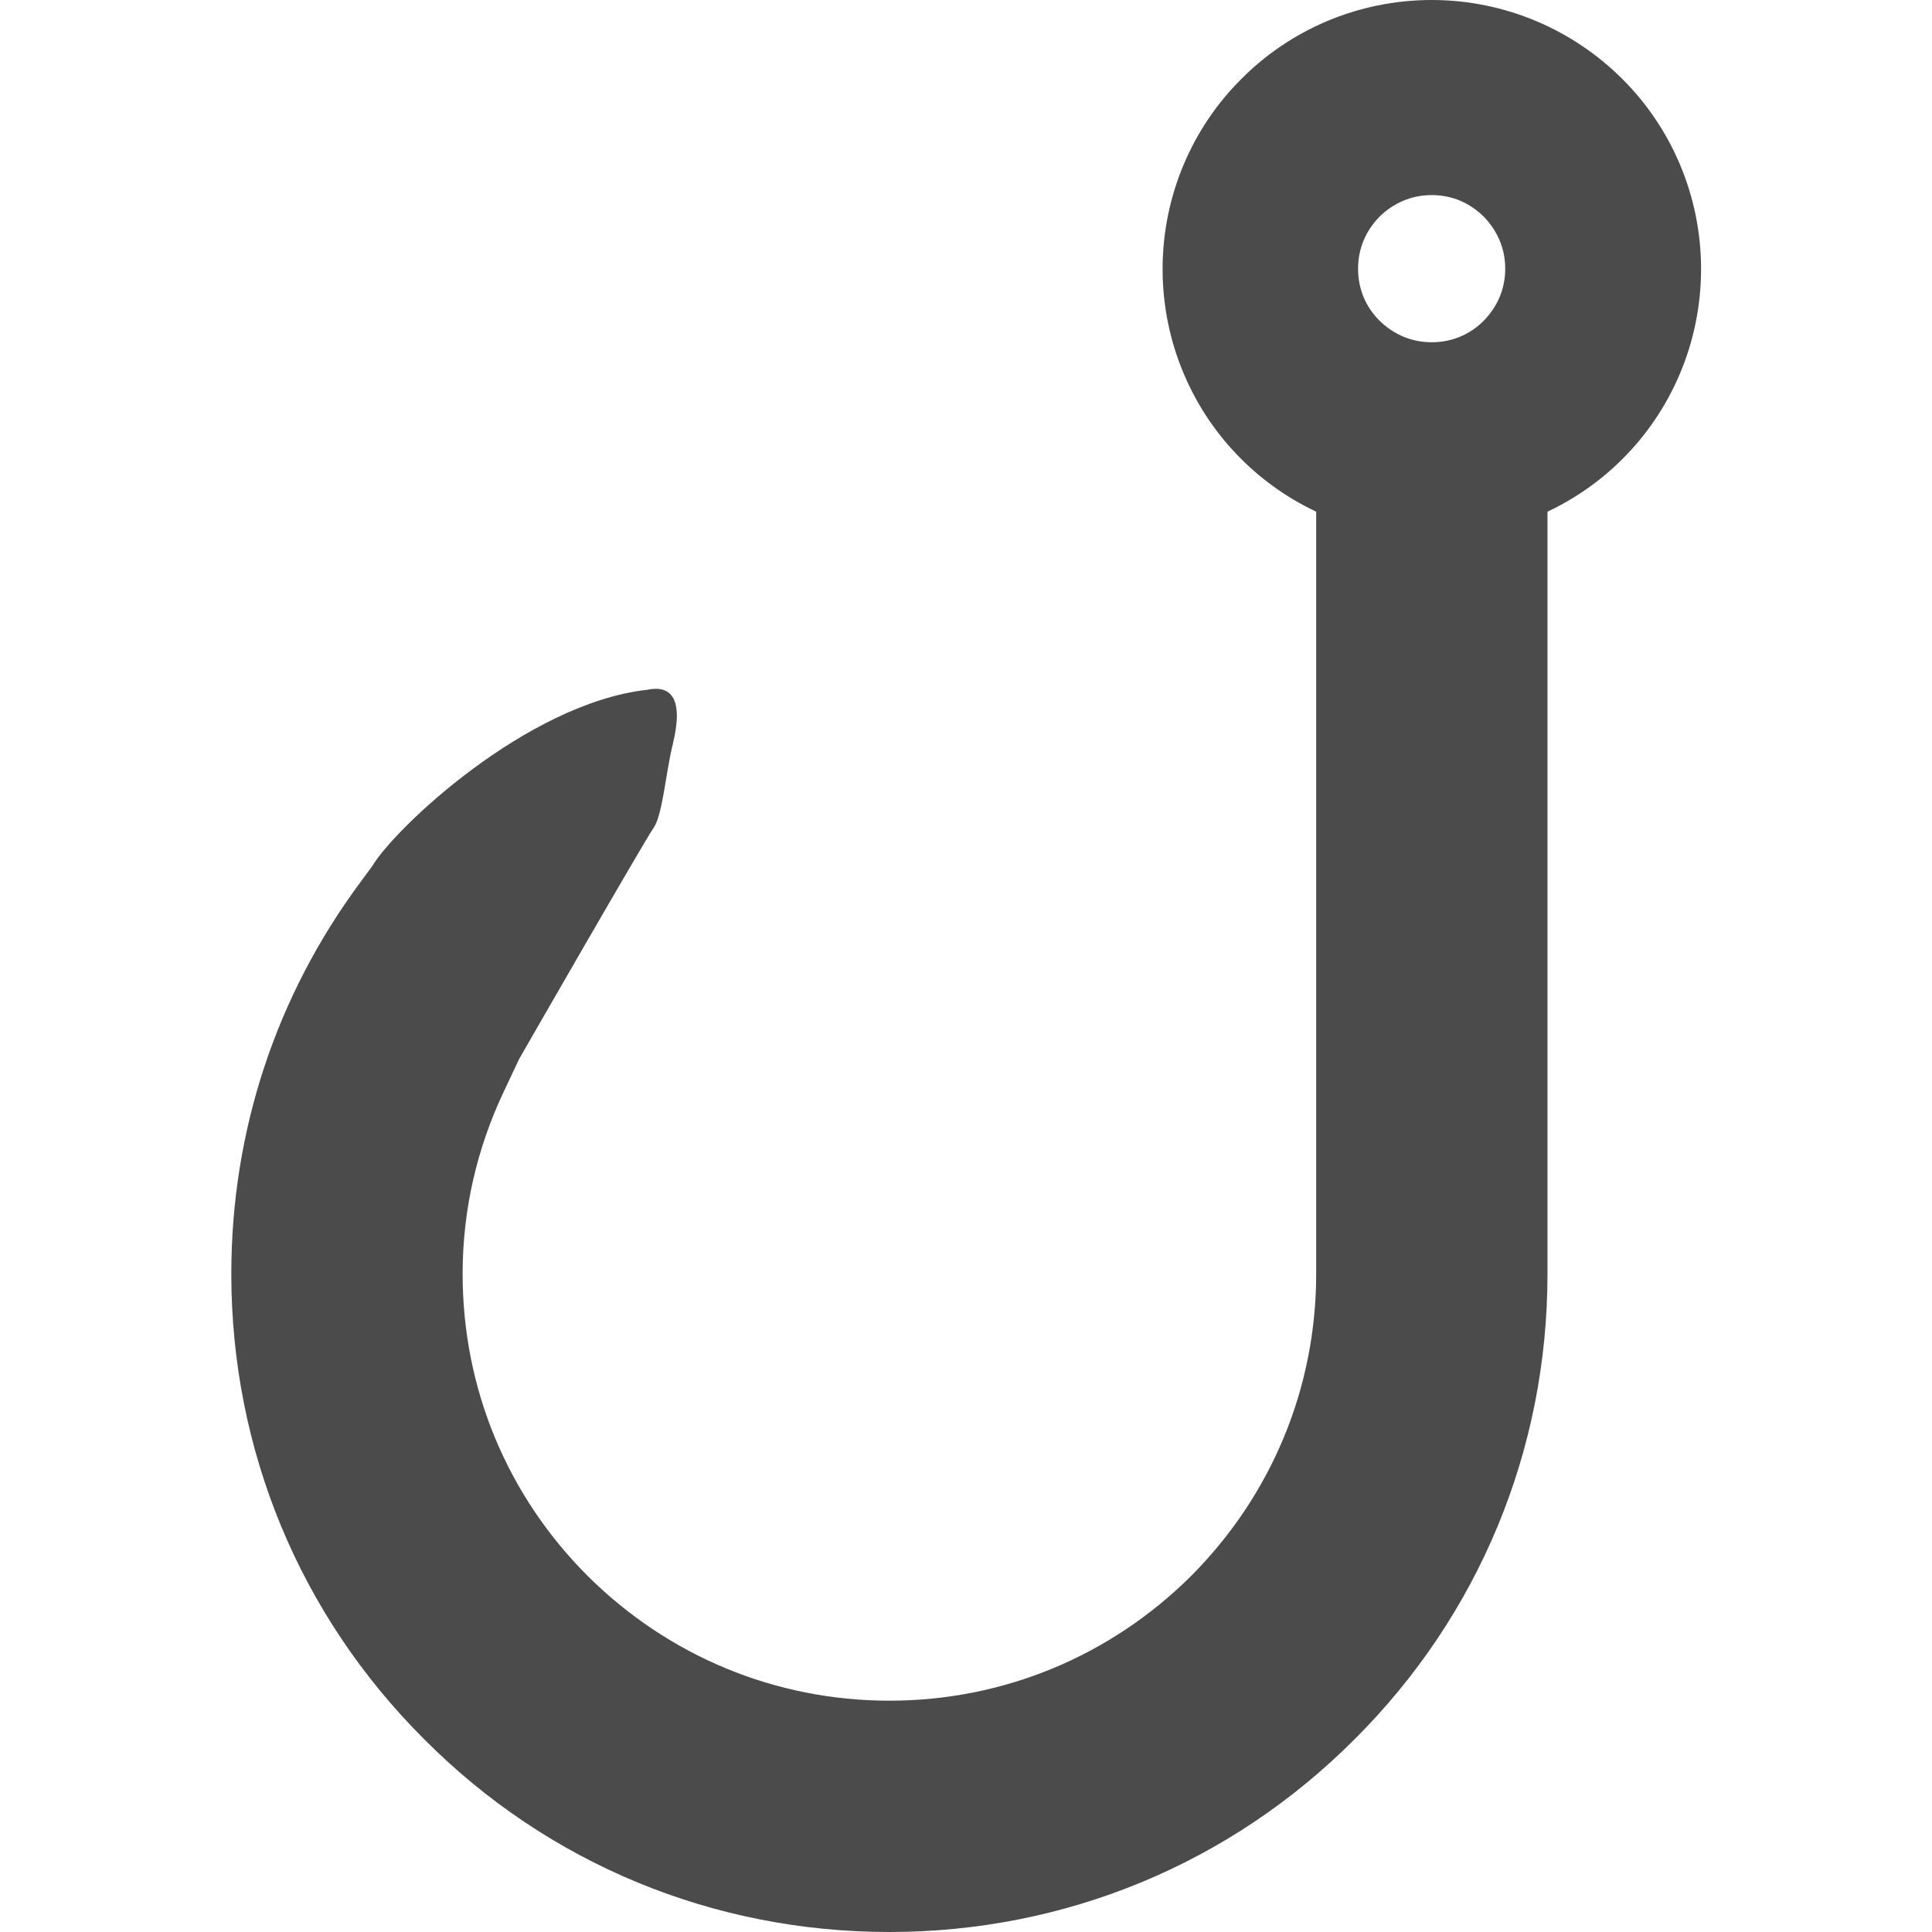<?xml version="1.0" encoding="utf-8"?>
<!-- Generator: Adobe Illustrator 27.2.0, SVG Export Plug-In . SVG Version: 6.00 Build 0)  -->
<svg version="1.1" id="_x32_" xmlns="http://www.w3.org/2000/svg" xmlns:xlink="http://www.w3.org/1999/xlink" x="0px" y="0px"
	 viewBox="0 0 512 512" style="enable-background:new 0 0 512 512;" xml:space="preserve">
<style type="text/css">
	.st0{fill:#4B4B4B;}
</style>
<g>
	<path class="st0" d="M137.6,280.6c0,0,33.2-57.8,35.6-61.2s3.2-14.5,5.1-22.2c3-12.3-0.6-15.7-6.8-14.4c-32,3.6-67,36.8-72.9,46.8
		l-2.8,3.8c-22.6,30.3-34.5,66.3-34.5,104.2c0,46.6,18.1,90.4,51.1,123.3C145.2,493.9,189,512,235.7,512h0
		c46.6,0,90.4-18.1,123.3-51.1c33-32.9,51.1-76.7,51.1-123.3v-202c7.4-3.5,14.1-8.2,19.8-13.9c12.9-12.8,20.9-30.8,20.9-50.4
		c0-19.6-8-37.6-20.9-50.4C417,8,399,0,379.4,0c-19.6,0-37.6,8-50.4,20.9c-12.9,12.8-20.9,30.8-20.9,50.4c0,19.6,8,37.6,20.9,50.4
		c5.7,5.7,12.4,10.4,19.8,13.9v202c0,30.2-11.8,58.6-33.1,80c-21.4,21.3-49.8,33.1-80,33.1c-30.2,0-58.6-11.8-80-33.1
		c-21.4-21.4-33.1-49.8-33.1-80c0-17,3.8-33.3,10.9-48.3 M393.2,85c-3.6,3.6-8.3,5.7-13.8,5.7c-5.5,0-10.2-2.2-13.8-5.7
		c-3.6-3.6-5.7-8.3-5.7-13.8c0-5.4,2.1-10.1,5.7-13.8c3.6-3.5,8.3-5.7,13.8-5.7c5.5,0,10.1,2.1,13.8,5.7c3.5,3.6,5.7,8.3,5.7,13.8
		C398.9,76.8,396.7,81.4,393.2,85z"/>
</g>
</svg>
